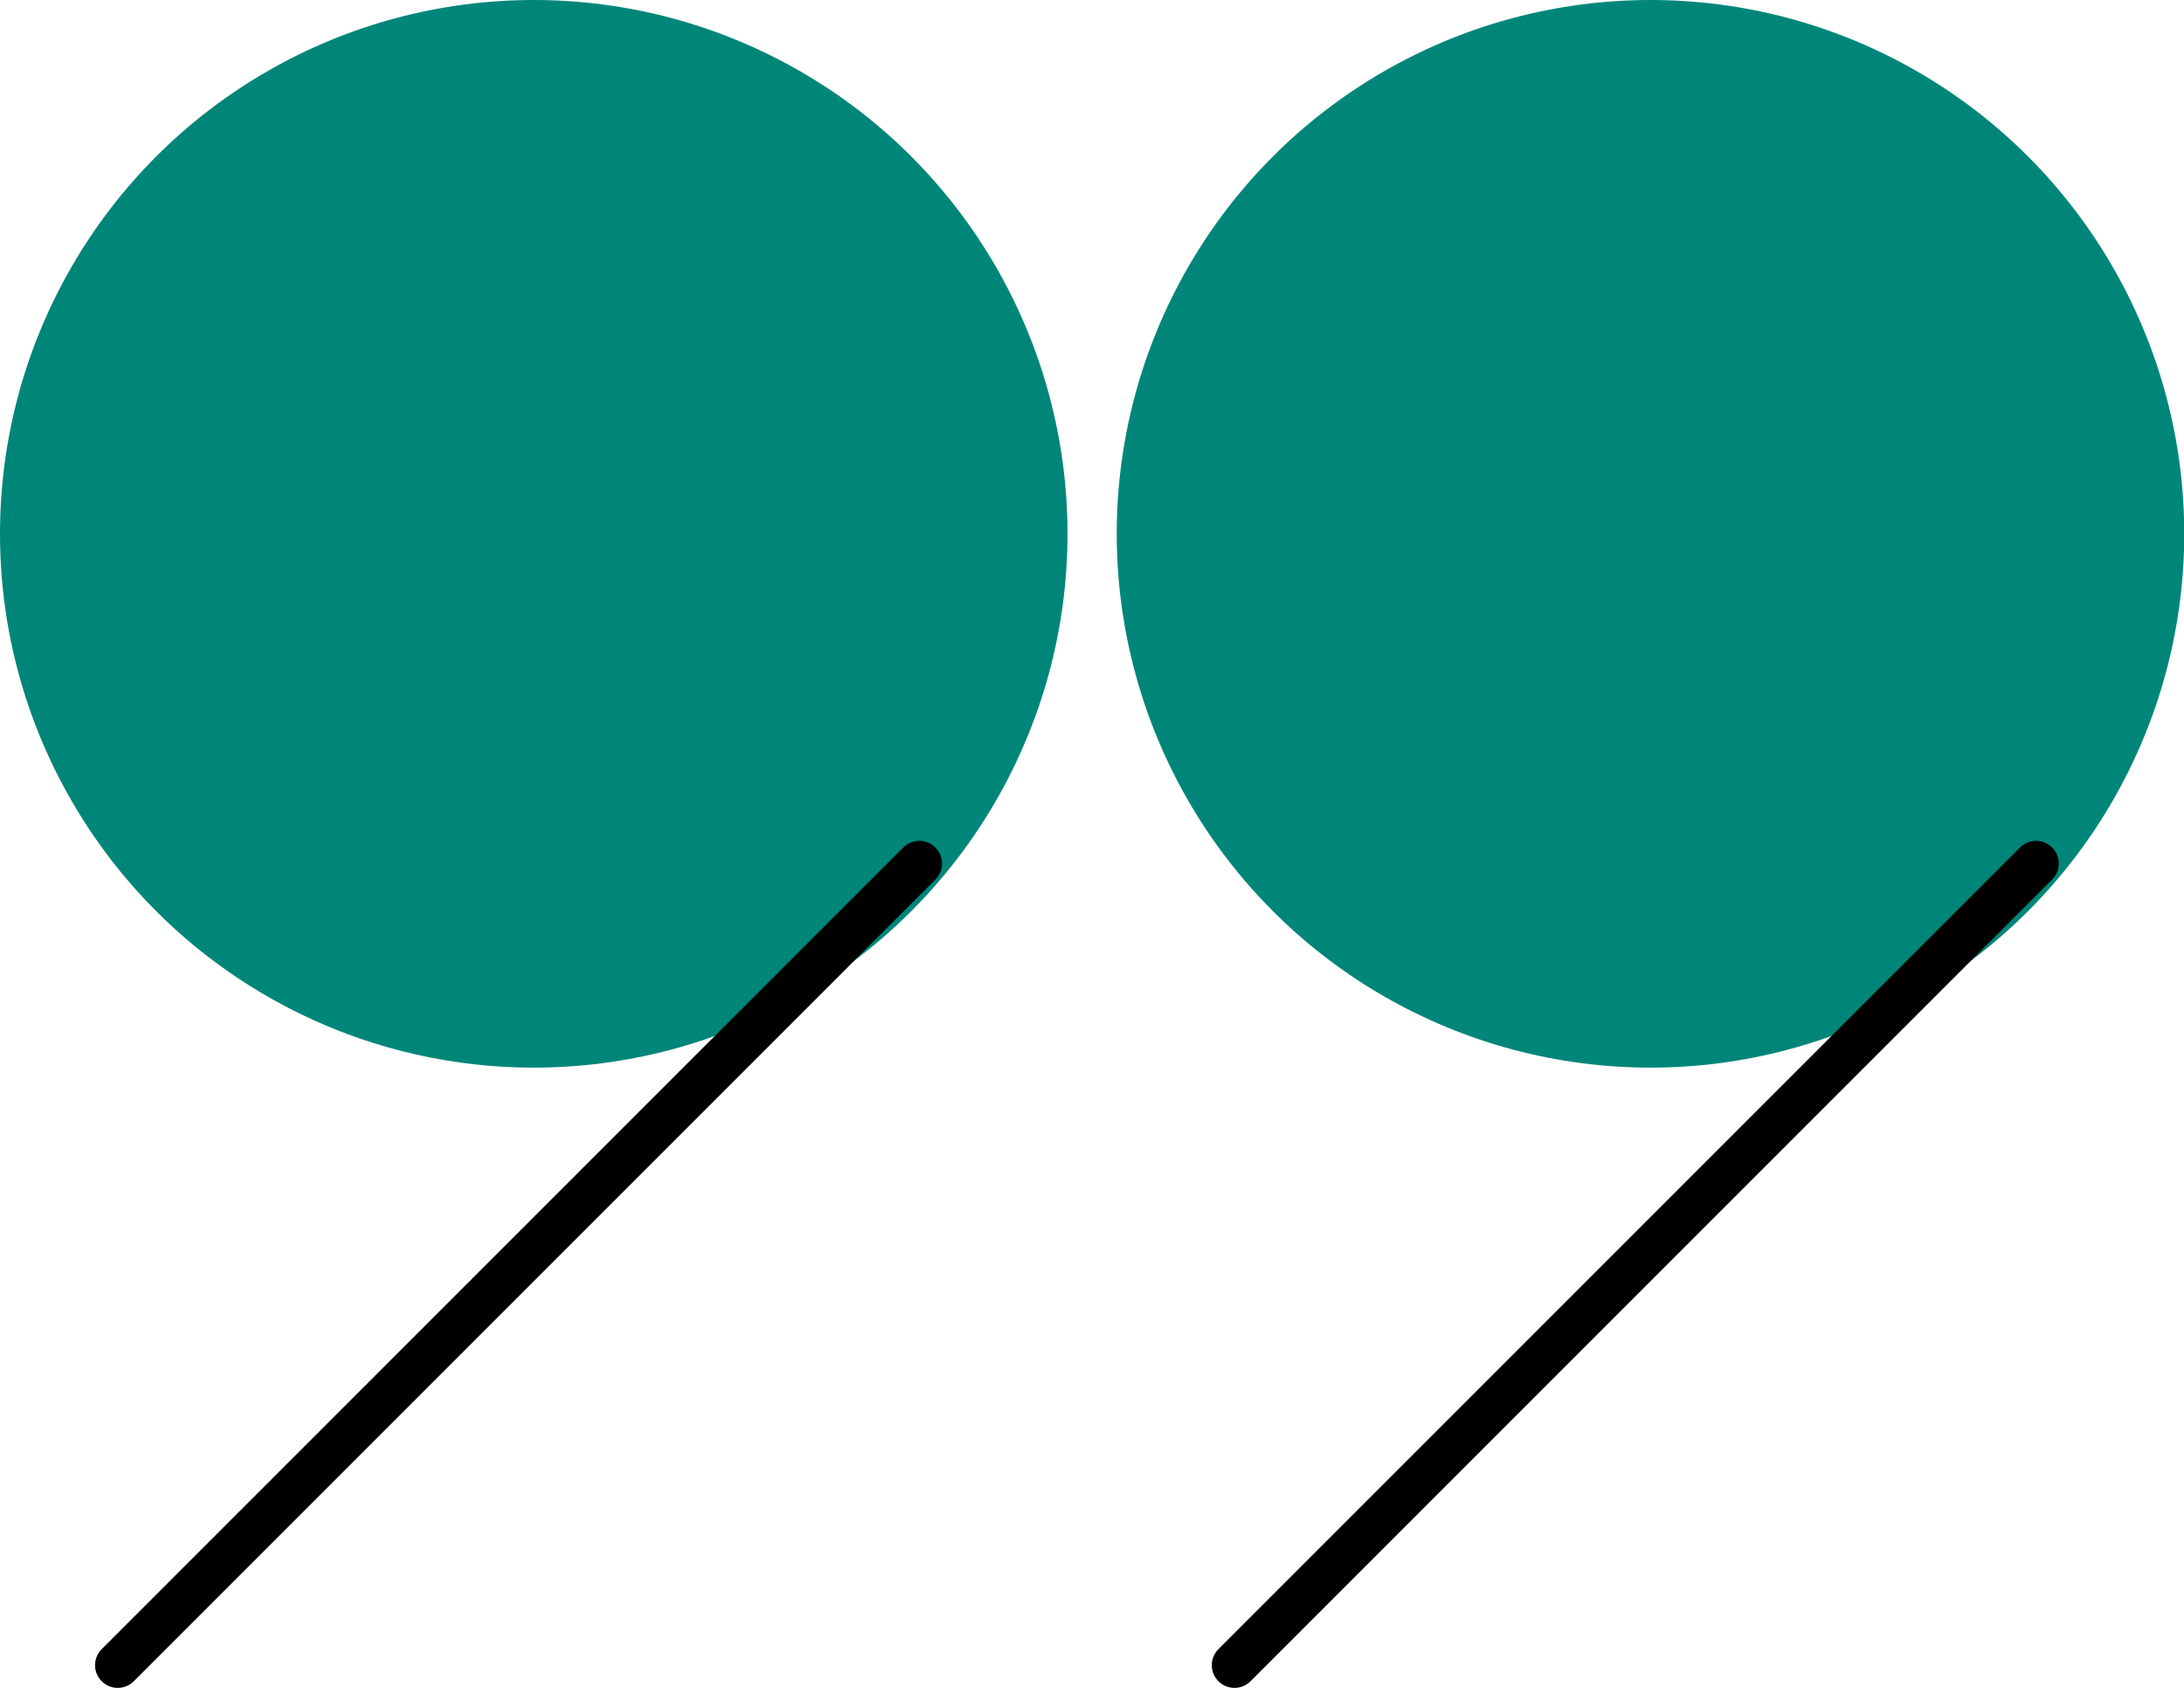   <svg xmlns="http://www.w3.org/2000/svg" x="0px" y="0px" viewBox="0 0 91.82 70.95" style="vertical-align: middle; max-width: 100%; width: 100%;" width="100%">
   <g>
    <g>
     <circle cx="69.39" cy="22.44" r="22.44" fill="rgb(0,134,121)">
     </circle>
     <line style="stroke: rgb(0, 0, 0); stroke-width: 1.908; stroke-linecap: round; stroke-miterlimit: 10;" x1="51.9" y1="70" x2="85.6" y2="36.3" fill="none">
     </line>
    </g>
    <g>
     <circle cx="22.44" cy="22.44" r="22.44" fill="rgb(0,134,121)">
     </circle>
     <line style="stroke: rgb(0, 0, 0); stroke-width: 1.908; stroke-linecap: round; stroke-miterlimit: 10;" x1="4.95" y1="70" x2="38.65" y2="36.3" fill="none">
     </line>
    </g>
   </g>
  </svg>
